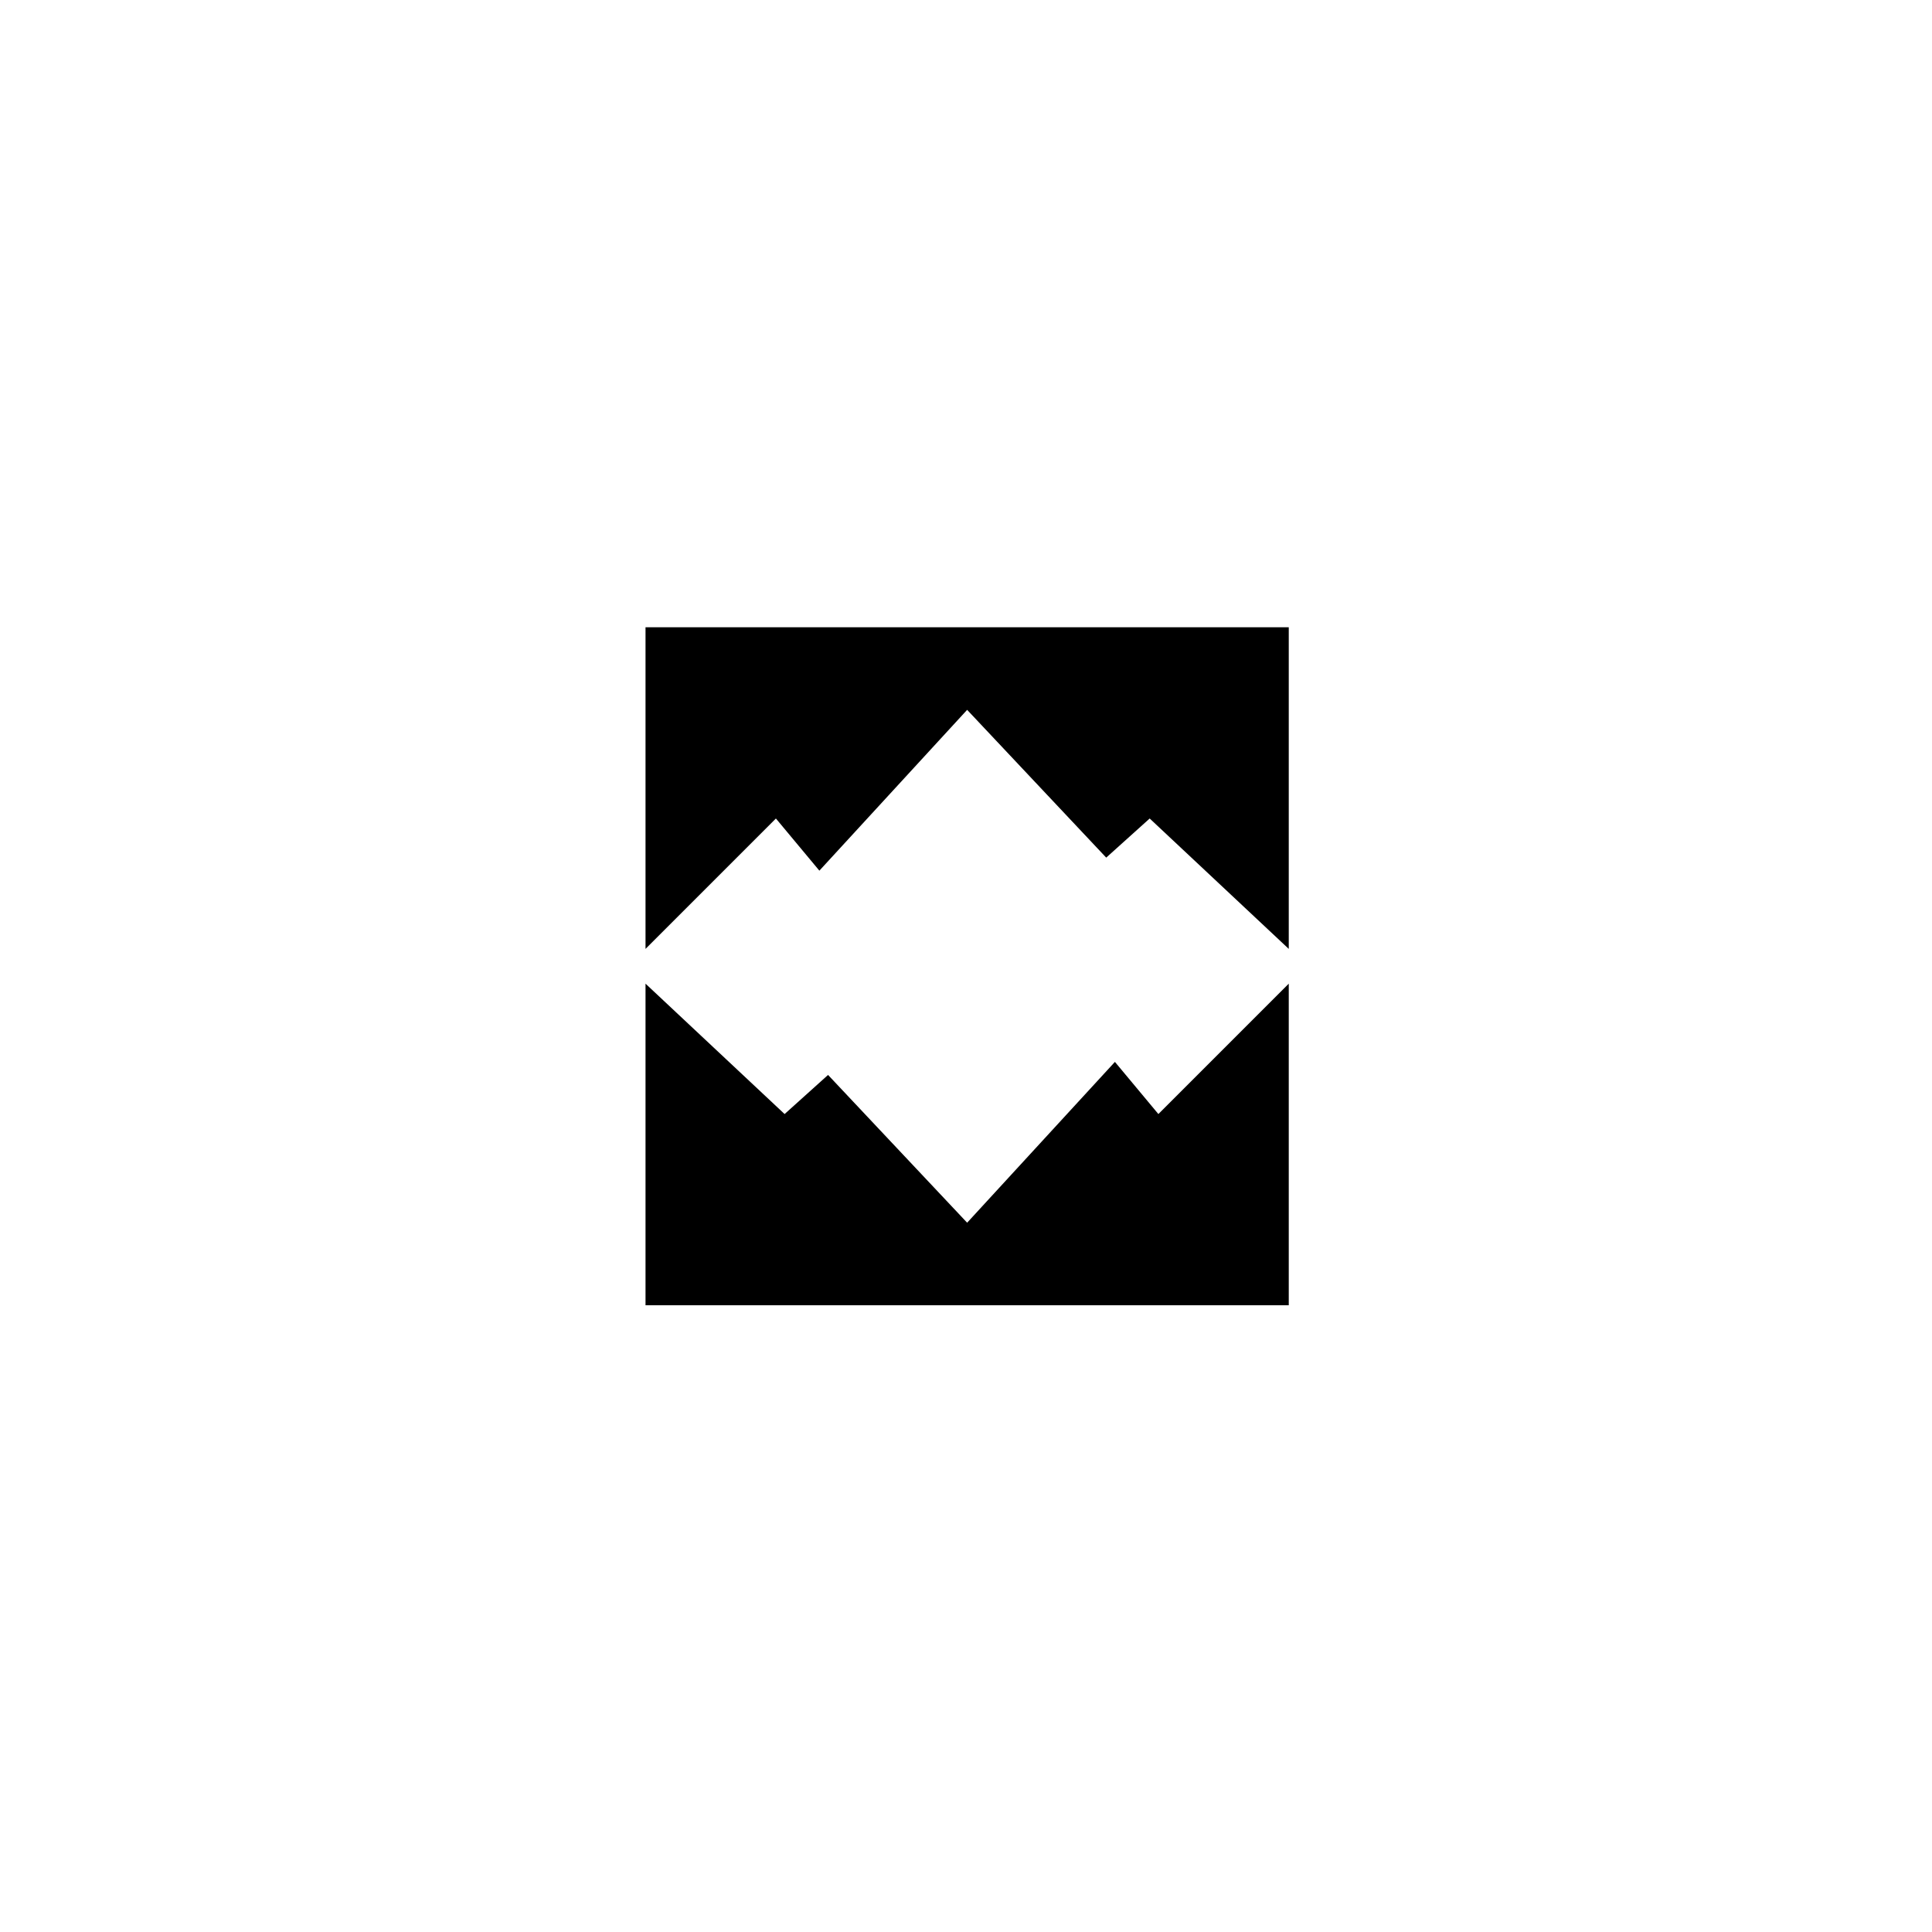 <svg width="847" height="847" viewBox="0 0 847 847" fill="none" xmlns="http://www.w3.org/2000/svg">
<g clip-path="url(#clip0_10451_1196)">

<path d="M283 275H565V416L504.027 358.838L484.973 375.986L424 311.203L359.216 381.703L340.162 358.838L283 416V275Z" fill="black"/>
<path d="M565 572.243H283V431.243L343.973 488.405L363.027 471.257L424 536.04L488.784 465.54L507.838 488.405L565 431.243V572.243Z" fill="black"/>
</g>
<defs>
<clipPath id="clip0_10451_1196">
<rect width="847" height="847" fill="white"/>
</clipPath>
</defs>
</svg>
